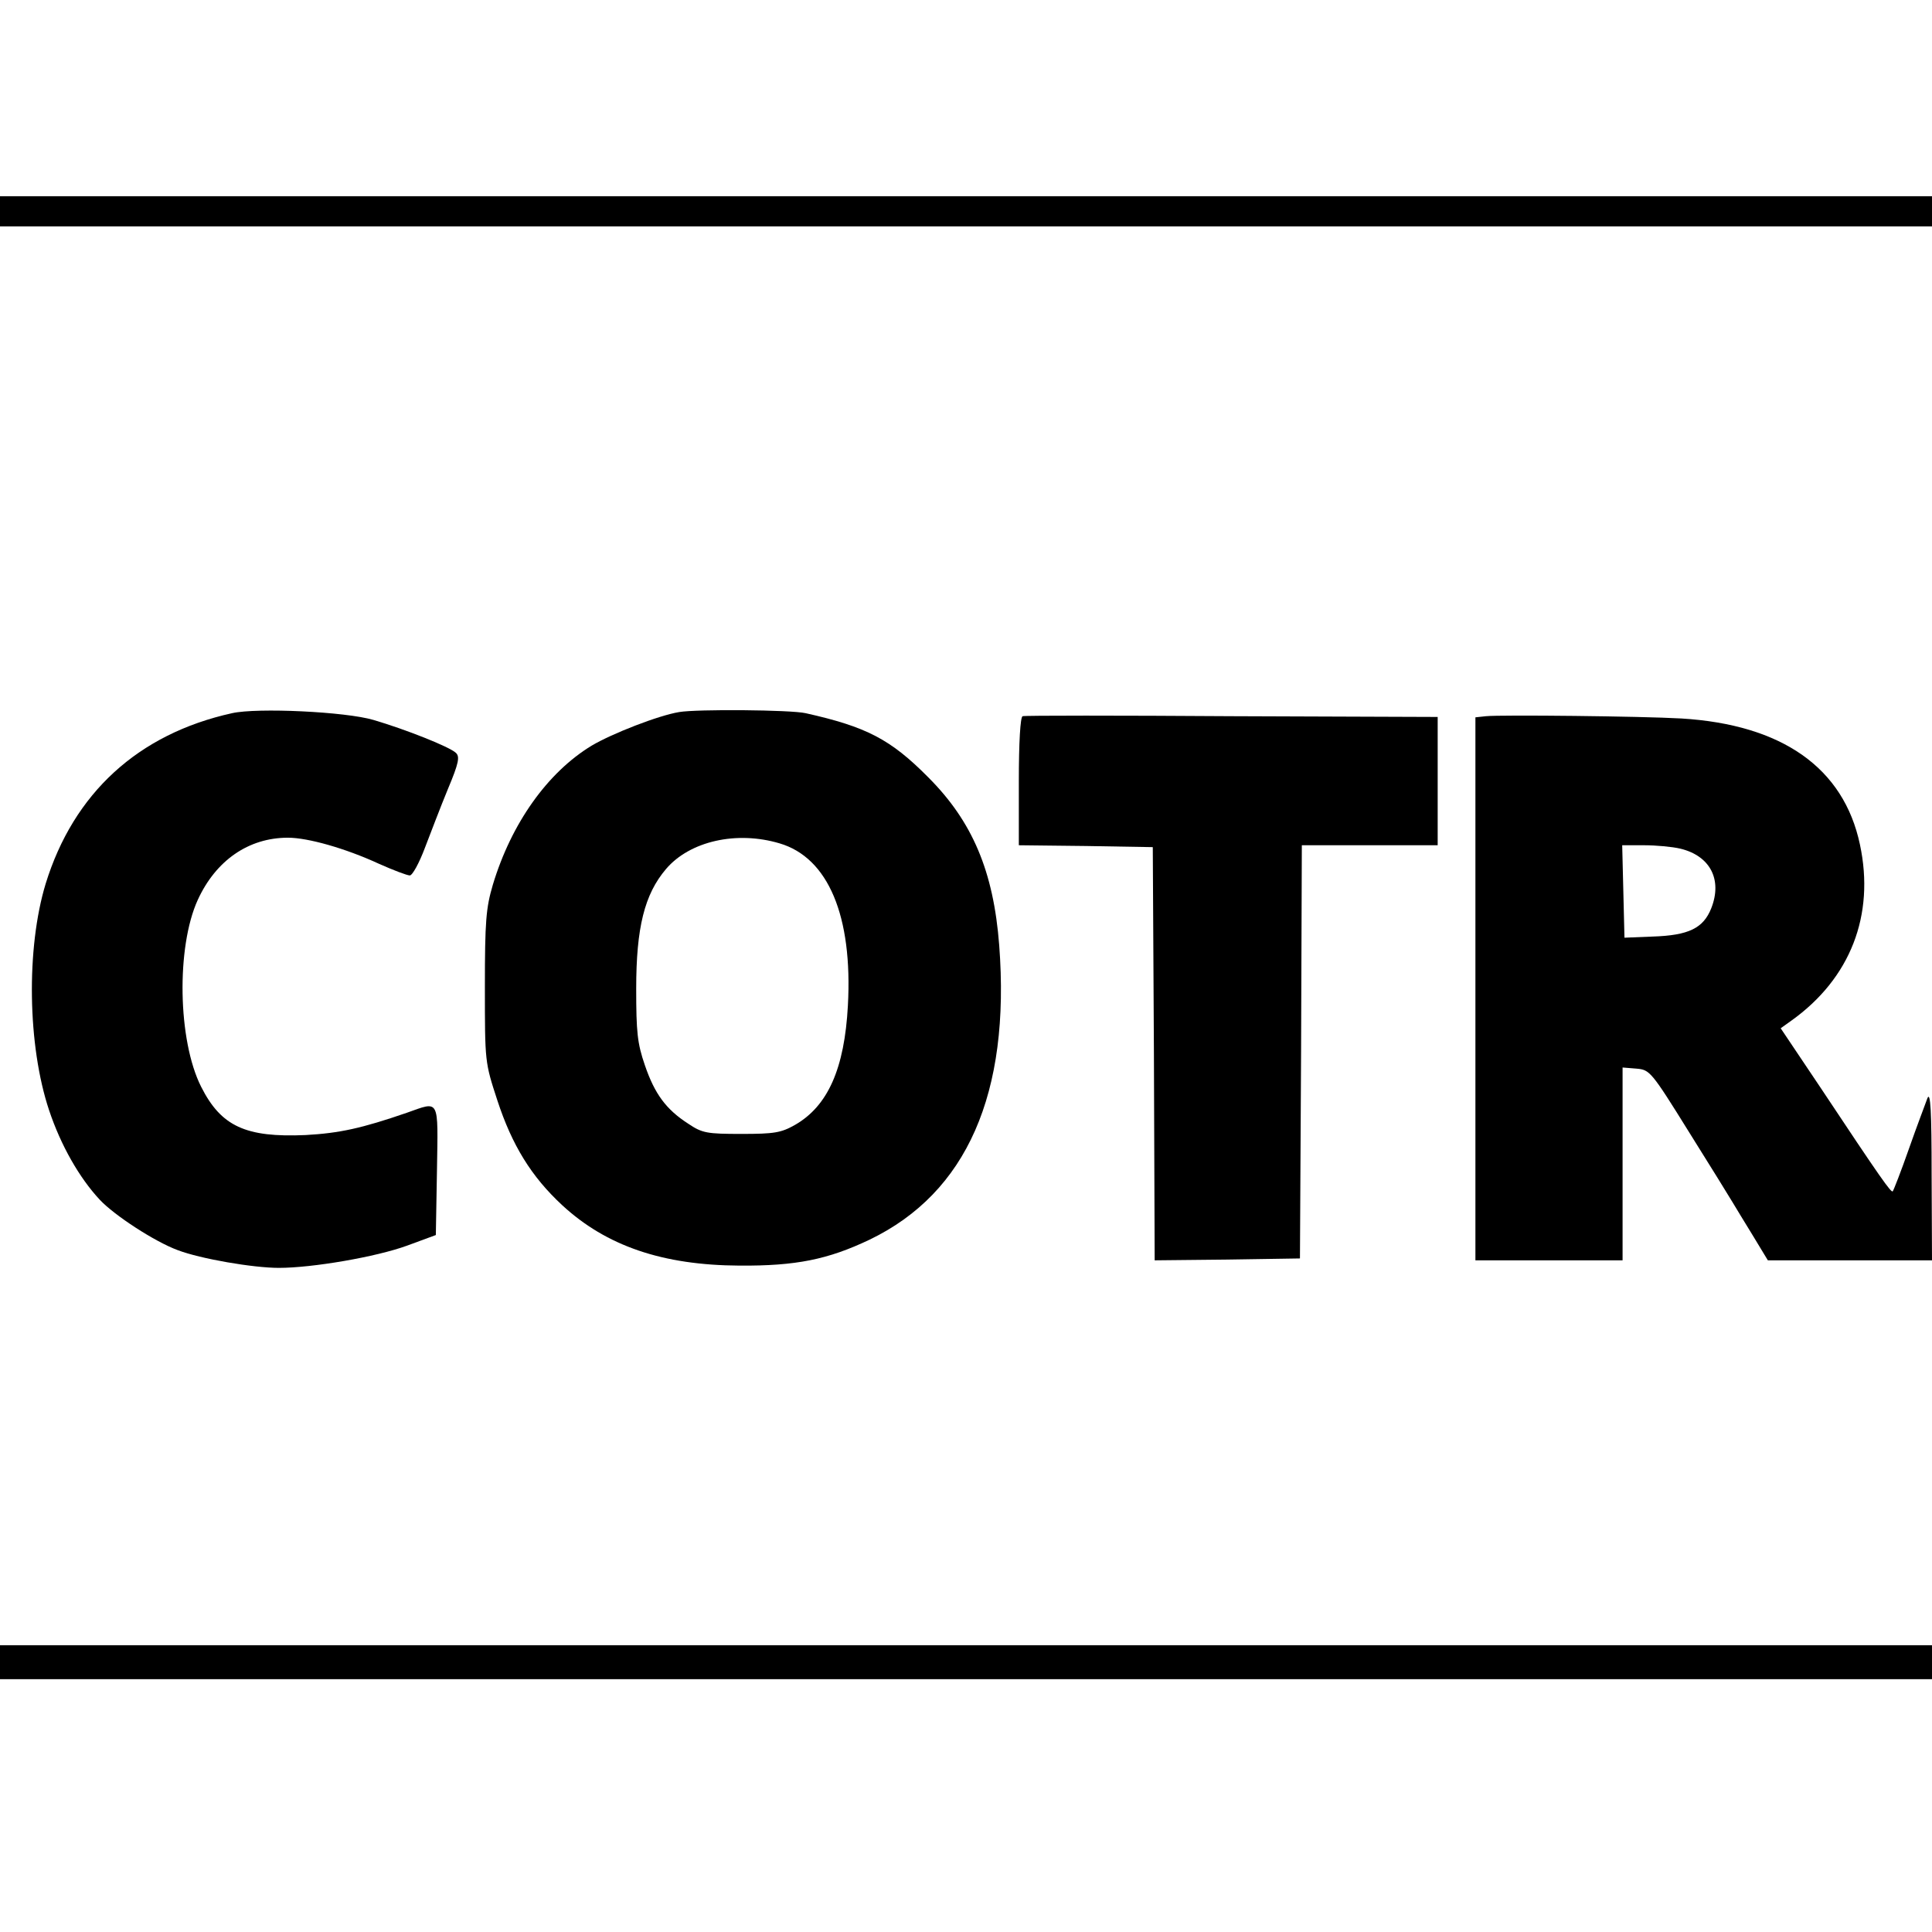 <?xml version="1.0" standalone="no"?>
<!DOCTYPE svg PUBLIC "-//W3C//DTD SVG 20010904//EN"
 "http://www.w3.org/TR/2001/REC-SVG-20010904/DTD/svg10.dtd">
<svg version="1.0" xmlns="http://www.w3.org/2000/svg"
 width="512pt" height="512pt" viewBox="0 0 512 512"
 preserveAspectRatio="xMidYMid meet">
<g transform="translate(0,512) scale(0.1,-0.1)"
fill="#000000" stroke="none">
<path d="M0 4560 l0 -40 2560 0 2560 0 0 40 0 40 -2560 0 -2560 0 0 -40z"/>
<path d="M615 3230 c-249 -55 -420 -212 -494 -452 -52 -171 -48 -429 9 -600
31 -93 80 -179 134 -237 39 -42 147 -112 207 -134 60 -23 200 -47 268 -47 89
0 258 29 340 59 l76 28 3 171 c3 194 8 184 -80 153 -119 -41 -178 -54 -268
-59 -159 -7 -224 23 -277 128 -62 123 -66 370 -9 495 48 105 135 165 239 165
53 0 152 -28 241 -69 38 -17 75 -31 82 -31 7 0 25 33 40 73 15 39 42 110 61
156 29 69 32 86 21 96 -17 16 -133 62 -218 87 -74 22 -308 33 -375 18z"/>
<path d="M1800 3233 c-55 -9 -178 -57 -232 -89 -117 -71 -213 -206 -262 -369
-18 -61 -21 -96 -21 -270 0 -200 0 -200 33 -301 39 -119 90 -202 172 -278 117
-108 266 -159 470 -160 149 -1 234 16 345 69 257 124 373 387 343 780 -15 196
-71 328 -188 445 -100 101 -164 134 -325 170 -40 9 -288 11 -335 3z m266 -348
c129 -38 194 -193 181 -430 -9 -167 -53 -266 -140 -316 -37 -21 -55 -24 -142
-24 -91 0 -104 2 -141 27 -59 38 -89 79 -115 155 -20 58 -23 88 -23 203 0 162
22 250 79 317 63 74 187 102 301 68z"/>
<path d="M2710 3222 c-6 -2 -10 -69 -10 -173 l0 -169 178 -2 177 -3 3 -548 2
-547 193 2 192 3 3 548 2 547 180 0 180 0 0 170 0 170 -545 2 c-300 2 -550 2
-555 0z"/>
<path d="M3938 3222 l-28 -3 0 -720 0 -719 195 0 195 0 0 256 0 255 37 -3 c35
-3 39 -7 139 -168 57 -91 109 -175 116 -187 7 -12 31 -51 53 -87 l40 -66 218
0 217 0 -1 228 c0 167 -3 220 -11 202 -5 -14 -28 -74 -49 -134 -21 -60 -41
-111 -43 -113 -4 -5 -31 33 -193 277 l-104 155 28 20 c157 112 222 280 182
467 -43 203 -206 318 -474 334 -105 6 -477 10 -517 6z m515 -351 c79 -19 112
-82 82 -158 -21 -53 -60 -72 -156 -75 l-74 -3 -3 123 -3 122 58 0 c32 0 75 -4
96 -9z"/>
<path d="M0 715 l0 -45 2560 0 2560 0 0 45 0 45 -2560 0 -2560 0 0 -45z"/>
</g>
</svg>
